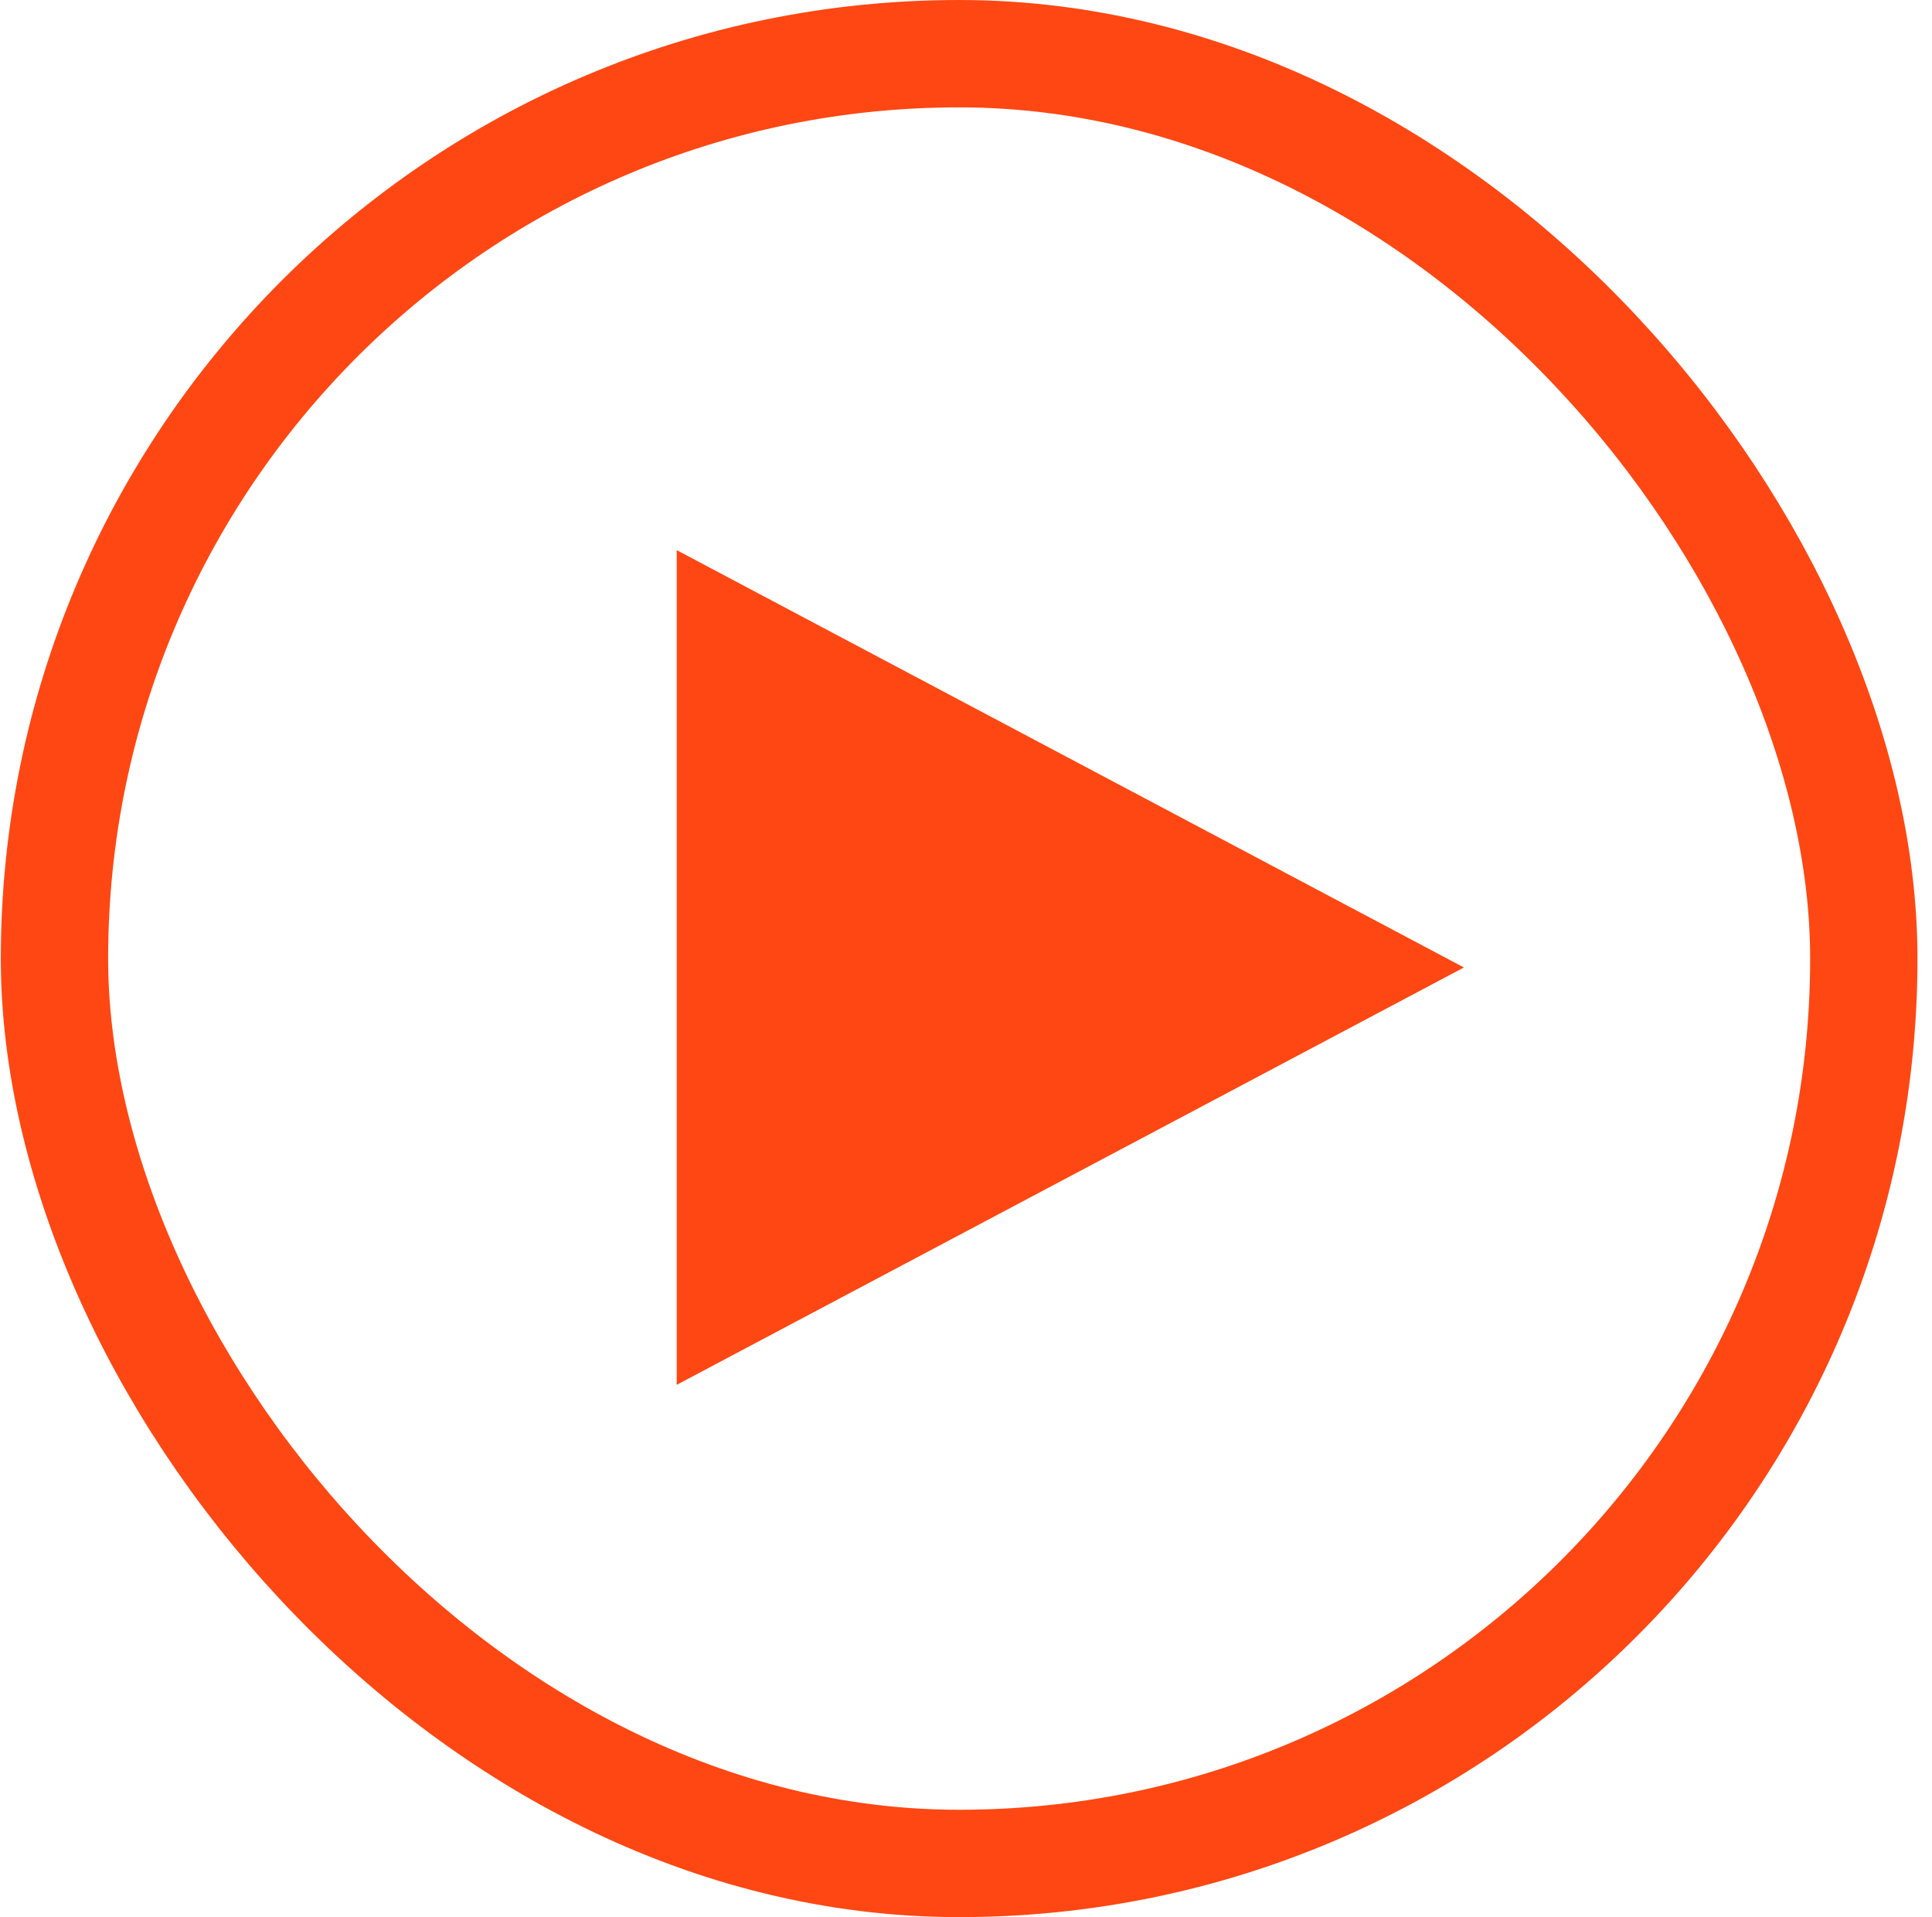 <svg xmlns="http://www.w3.org/2000/svg" width="126" height="125" viewBox="0 0 126 125" fill="none"><rect x="3.553" y="3.5" width="118" height="118" rx="59" stroke="#FF4713" stroke-width="7"></rect><path d="M95.473 63.081L44.133 90.293L44.133 35.87L95.473 63.081Z" fill="#FF4713"></path></svg>